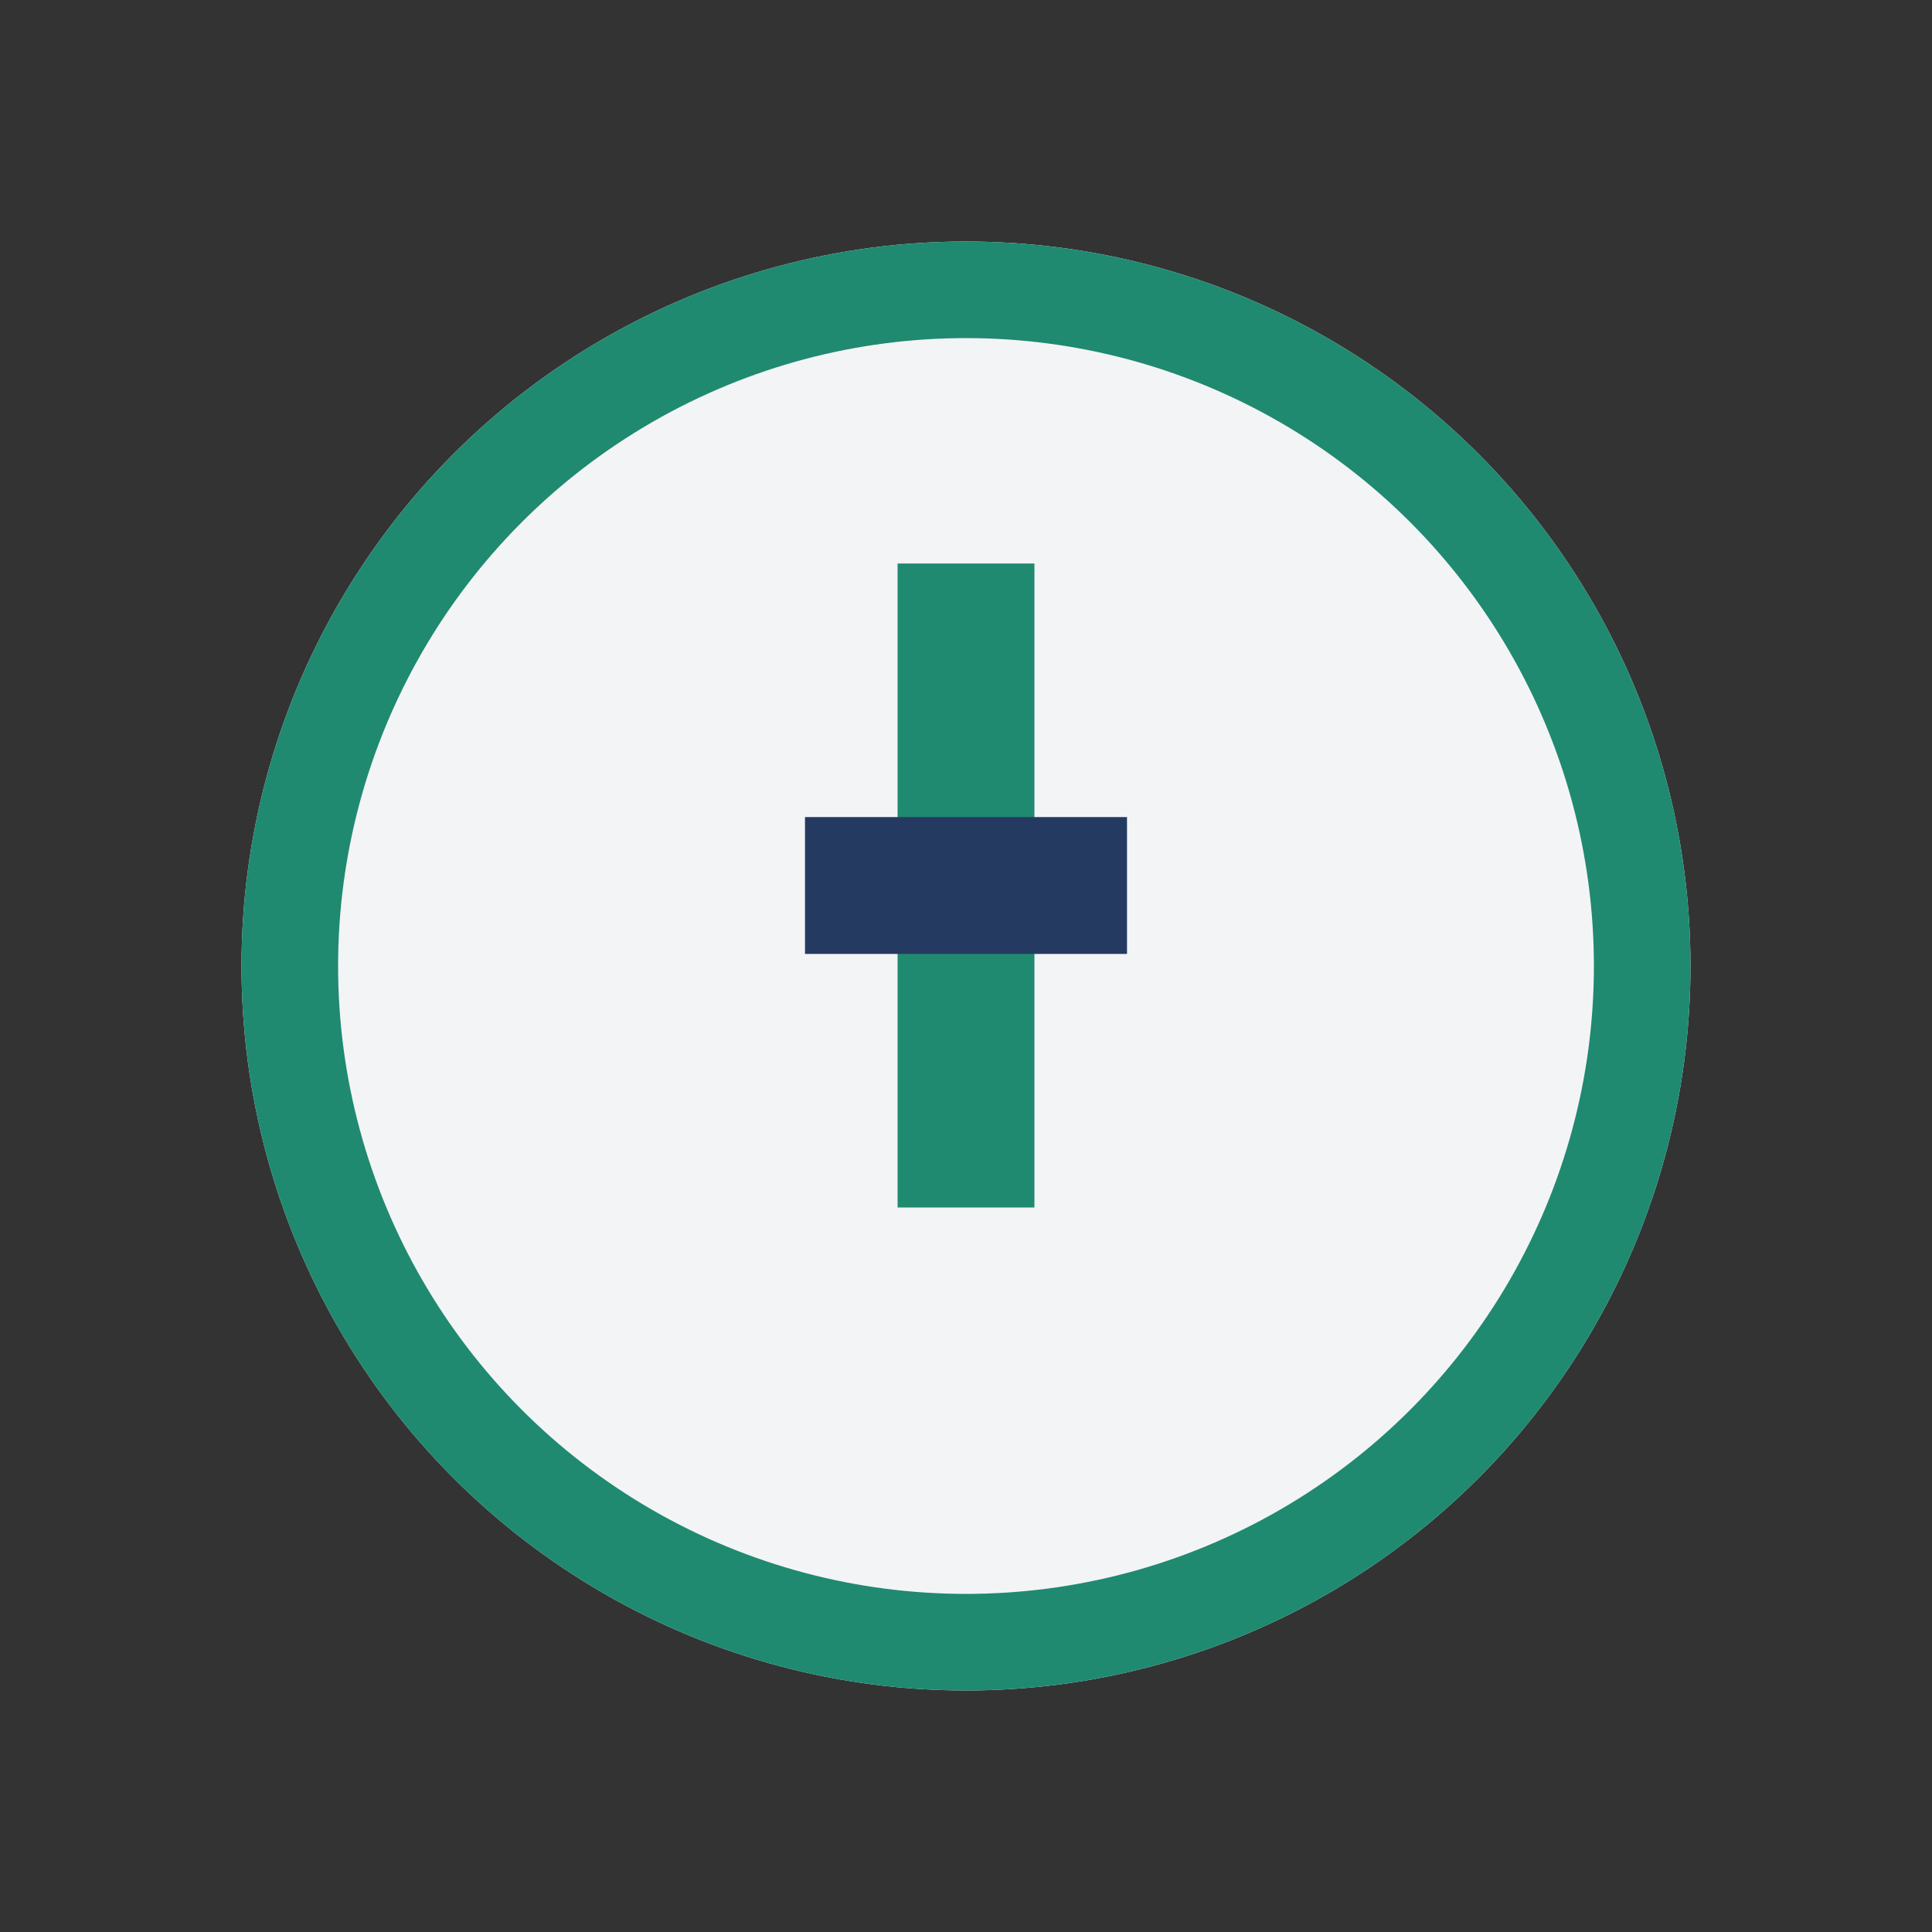 <?xml version="1.0" encoding="UTF-8"?>
<svg xmlns="http://www.w3.org/2000/svg" width="24" height="24" viewBox="0 0 24 24"><rect x="0" y="0" width="24" height="24" fill="#333333" stroke="none"/><circle cx="12" cy="12" r="9" fill="#F3F4F6"/><path d="M12 7v8" stroke="#1F8A70" stroke-width="1.7" /><path d="M10 11h4" stroke="#253A60" stroke-width="1.7"/><circle cx="12" cy="12" r="8.4" fill="none" stroke="#1F8A70" stroke-width="1.2"/></svg>